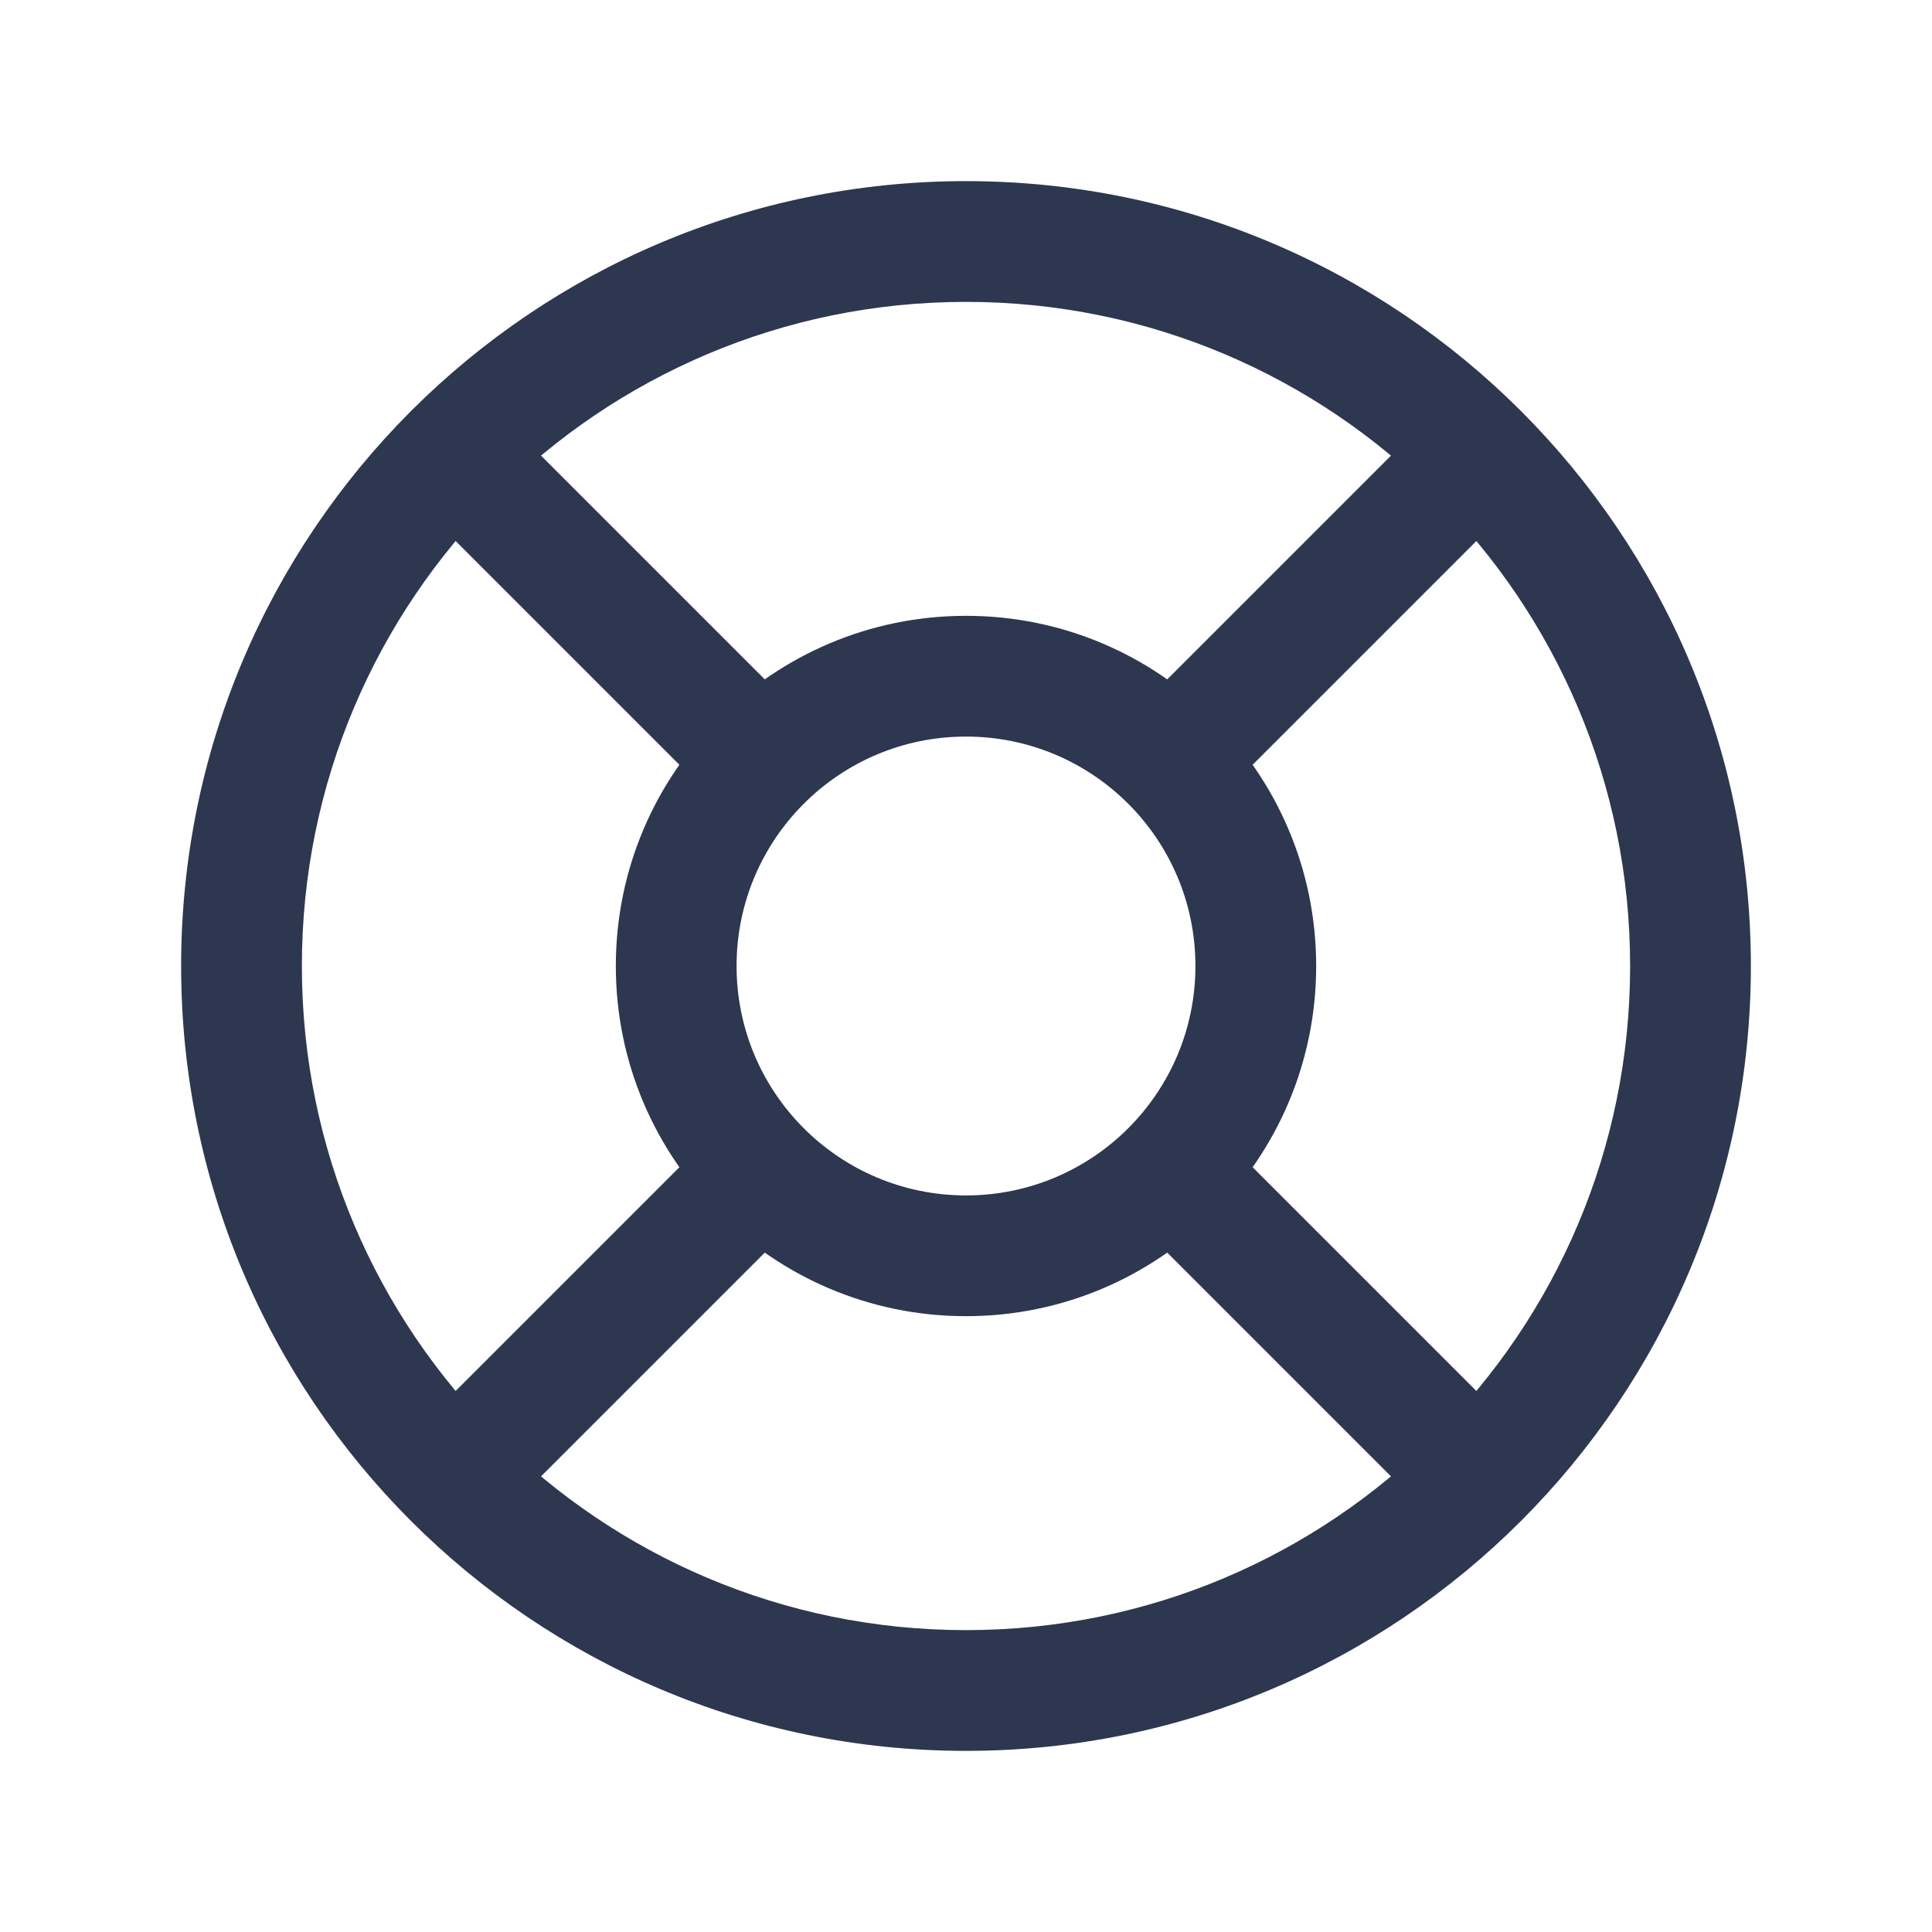 <svg xmlns="http://www.w3.org/2000/svg" fill="none" viewBox="0 0 20 20" height="20" width="20">
<path fill="#2D3750" d="M10 3.125C6.203 3.125 3.125 6.203 3.125 10C3.125 13.797 6.203 16.875 10 16.875C13.797 16.875 16.875 13.797 16.875 10C16.875 6.203 13.797 3.125 10 3.125ZM1.875 10C1.875 5.513 5.513 1.875 10 1.875C14.487 1.875 18.125 5.513 18.125 10C18.125 14.487 14.487 18.125 10 18.125C5.513 18.125 1.875 14.487 1.875 10Z" clip-rule="evenodd" fill-rule="evenodd"></path>
<path fill="#2D3750" d="M10 7.625C8.688 7.625 7.625 8.688 7.625 10C7.625 11.312 8.688 12.375 10 12.375C11.312 12.375 12.375 11.312 12.375 10C12.375 8.688 11.312 7.625 10 7.625ZM6.375 10C6.375 7.998 7.998 6.375 10 6.375C12.002 6.375 13.625 7.998 13.625 10C13.625 12.002 12.002 13.625 10 13.625C7.998 13.625 6.375 12.002 6.375 10Z" clip-rule="evenodd" fill-rule="evenodd"></path>
<path fill="#2D3750" d="M4.258 4.258C4.502 4.014 4.898 4.014 5.142 4.258L8.317 7.433C8.561 7.677 8.561 8.073 8.317 8.317C8.073 8.561 7.677 8.561 7.433 8.317L4.258 5.142C4.014 4.898 4.014 4.502 4.258 4.258Z" clip-rule="evenodd" fill-rule="evenodd"></path>
<path fill="#2D3750" d="M11.683 11.683C11.927 11.439 12.323 11.439 12.567 11.683L15.742 14.858C15.986 15.102 15.986 15.498 15.742 15.742C15.498 15.986 15.102 15.986 14.858 15.742L11.683 12.567C11.439 12.323 11.439 11.927 11.683 11.683Z" clip-rule="evenodd" fill-rule="evenodd"></path>
<path fill="#2D3750" d="M8.317 11.683C8.561 11.927 8.561 12.323 8.317 12.567L5.142 15.742C4.898 15.986 4.502 15.986 4.258 15.742C4.014 15.498 4.014 15.102 4.258 14.858L7.433 11.683C7.677 11.439 8.073 11.439 8.317 11.683Z" clip-rule="evenodd" fill-rule="evenodd"></path>
<path fill="#2D3750" d="M15.742 4.258C15.986 4.502 15.986 4.898 15.742 5.142L12.567 8.317C12.323 8.561 11.927 8.561 11.683 8.317C11.439 8.073 11.439 7.677 11.683 7.433L14.858 4.258C15.102 4.014 15.498 4.014 15.742 4.258Z" clip-rule="evenodd" fill-rule="evenodd"></path>
</svg>
